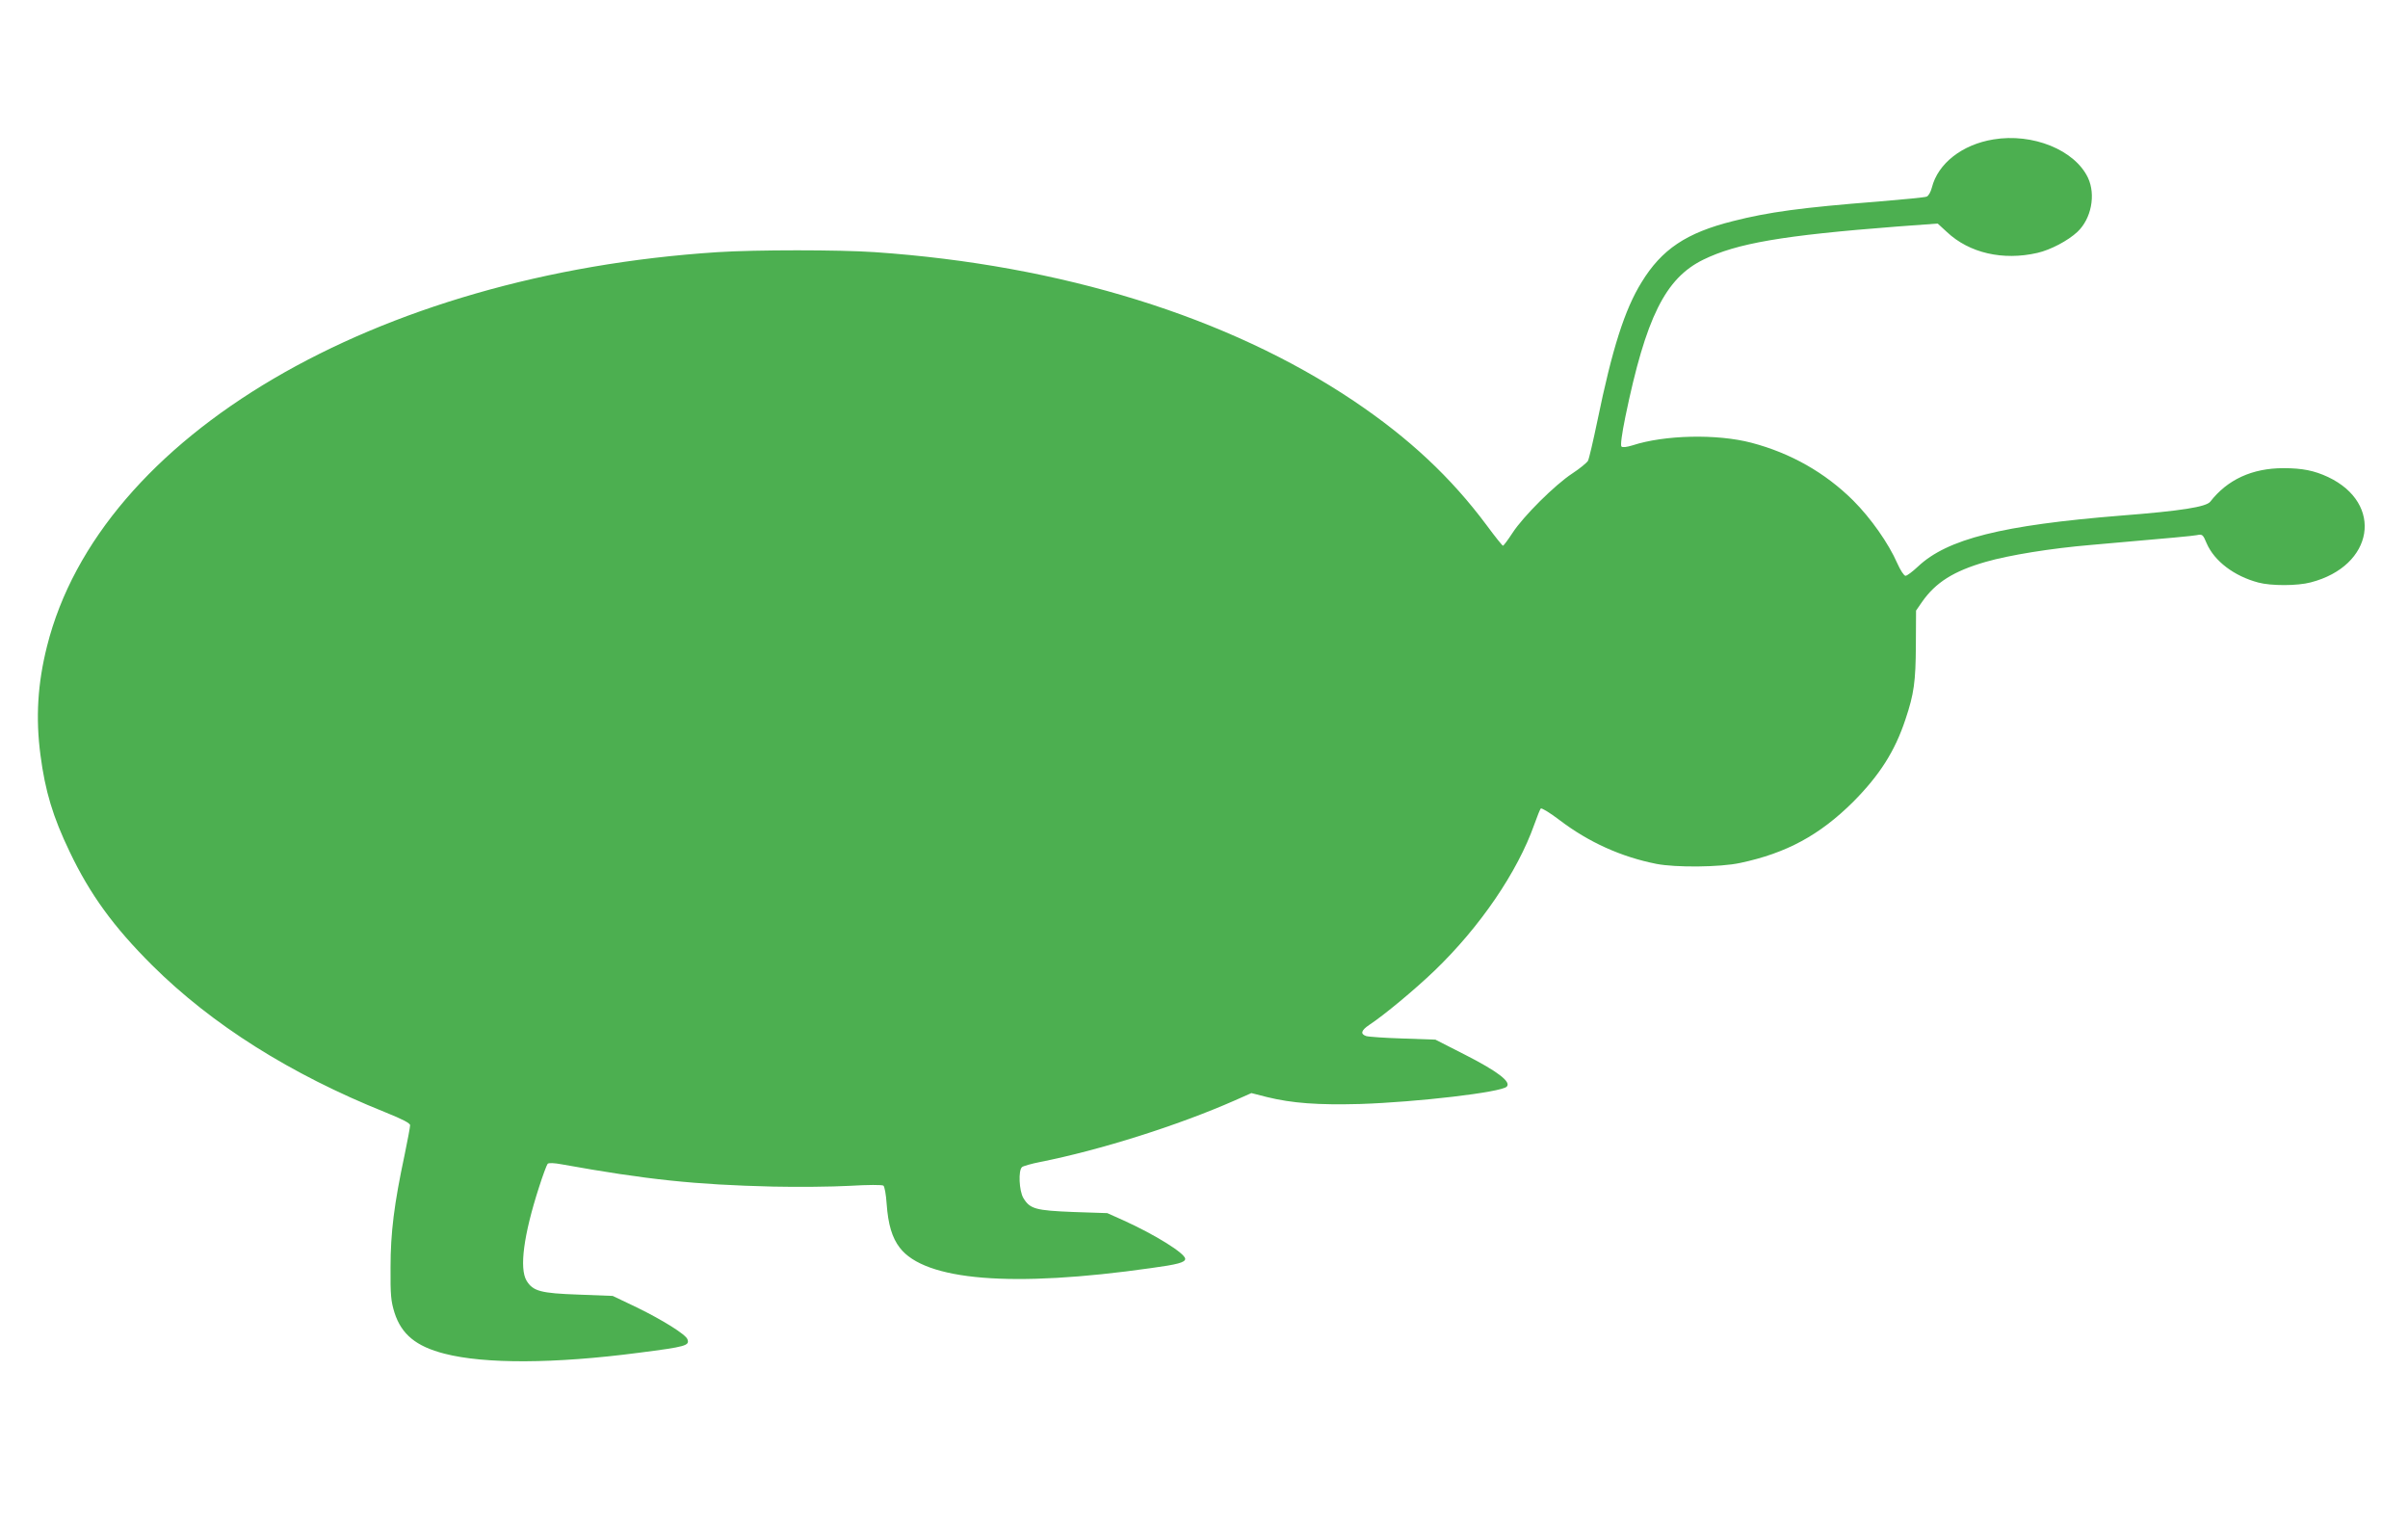 <?xml version="1.0" standalone="no"?>
<!DOCTYPE svg PUBLIC "-//W3C//DTD SVG 20010904//EN"
 "http://www.w3.org/TR/2001/REC-SVG-20010904/DTD/svg10.dtd">
<svg version="1.0" xmlns="http://www.w3.org/2000/svg"
 width="1280pt" height="812pt" viewBox="0 0 1280 812"
 preserveAspectRatio="xMidYMid meet">
<g transform="translate(0,812) scale(0.1,-0.1)"
fill="#4caf50" stroke="none">
<path d="M10596 7379 c-166 -27 -295 -128 -327 -256 -6 -23 -18 -45 -28 -48
-9 -4 -124 -15 -256 -26 -410 -32 -584 -56 -773 -104 -248 -62 -379 -150 -486
-325 -90 -145 -156 -353 -235 -737 -22 -105 -44 -201 -50 -212 -6 -10 -43 -41
-83 -67 -92 -60 -261 -228 -318 -316 -25 -38 -47 -68 -51 -68 -3 0 -42 48 -86
108 -190 255 -412 463 -708 662 -665 446 -1554 722 -2545 790 -190 13 -633 13
-835 0 -1822 -118 -3285 -977 -3565 -2094 -50 -198 -61 -381 -35 -578 25 -192
66 -329 156 -516 107 -224 232 -397 438 -602 317 -315 735 -579 1239 -781 94
-38 132 -58 132 -69 0 -9 -13 -79 -29 -156 -56 -262 -75 -415 -75 -599 -1
-149 2 -179 21 -241 37 -115 114 -179 266 -218 213 -55 583 -54 1033 5 250 32
271 38 258 72 -10 26 -130 101 -269 169 l-128 61 -181 7 c-202 7 -243 18 -277
74 -39 65 -16 242 66 496 20 63 41 119 46 125 6 6 34 5 77 -3 450 -81 706
-108 1122 -118 129 -3 312 -1 405 4 101 6 174 6 181 1 6 -5 14 -48 17 -96 8
-111 29 -181 70 -234 134 -175 598 -213 1336 -108 140 19 181 30 181 49 0 29
-159 128 -329 205 l-85 38 -180 6 c-201 8 -231 16 -266 74 -23 38 -28 148 -7
165 6 5 50 18 97 27 317 63 730 193 1034 327 l88 39 82 -21 c134 -33 272 -43
496 -37 303 10 749 62 779 92 26 25 -49 82 -222 170 l-157 80 -173 6 c-95 3
-182 9 -195 13 -32 11 -27 30 16 59 78 51 245 190 348 289 241 232 440 523
530 777 15 42 30 80 34 84 4 5 50 -23 101 -62 154 -117 327 -195 514 -232 102
-20 339 -18 445 5 246 52 423 148 601 325 140 141 222 269 278 439 45 134 54
200 55 392 l1 185 31 45 c73 105 169 165 339 214 125 36 347 72 560 90 459 40
532 47 562 52 30 6 33 4 53 -44 41 -94 146 -174 275 -208 67 -18 207 -18 278
1 336 87 390 419 92 560 -73 34 -136 47 -237 47 -167 0 -298 -61 -389 -178
-22 -28 -154 -49 -474 -74 -634 -51 -924 -124 -1080 -271 -29 -27 -58 -49 -66
-49 -8 0 -27 29 -44 67 -46 105 -140 239 -234 333 -149 148 -332 252 -541 307
-183 48 -462 42 -633 -14 -30 -9 -52 -12 -58 -6 -6 6 2 66 21 159 109 527 212
735 414 834 178 87 421 129 1029 176 l217 16 49 -45 c119 -112 298 -153 481
-111 70 16 163 65 213 112 74 70 98 197 56 287 -70 148 -294 239 -503 204z"/>
</g>
</svg>
